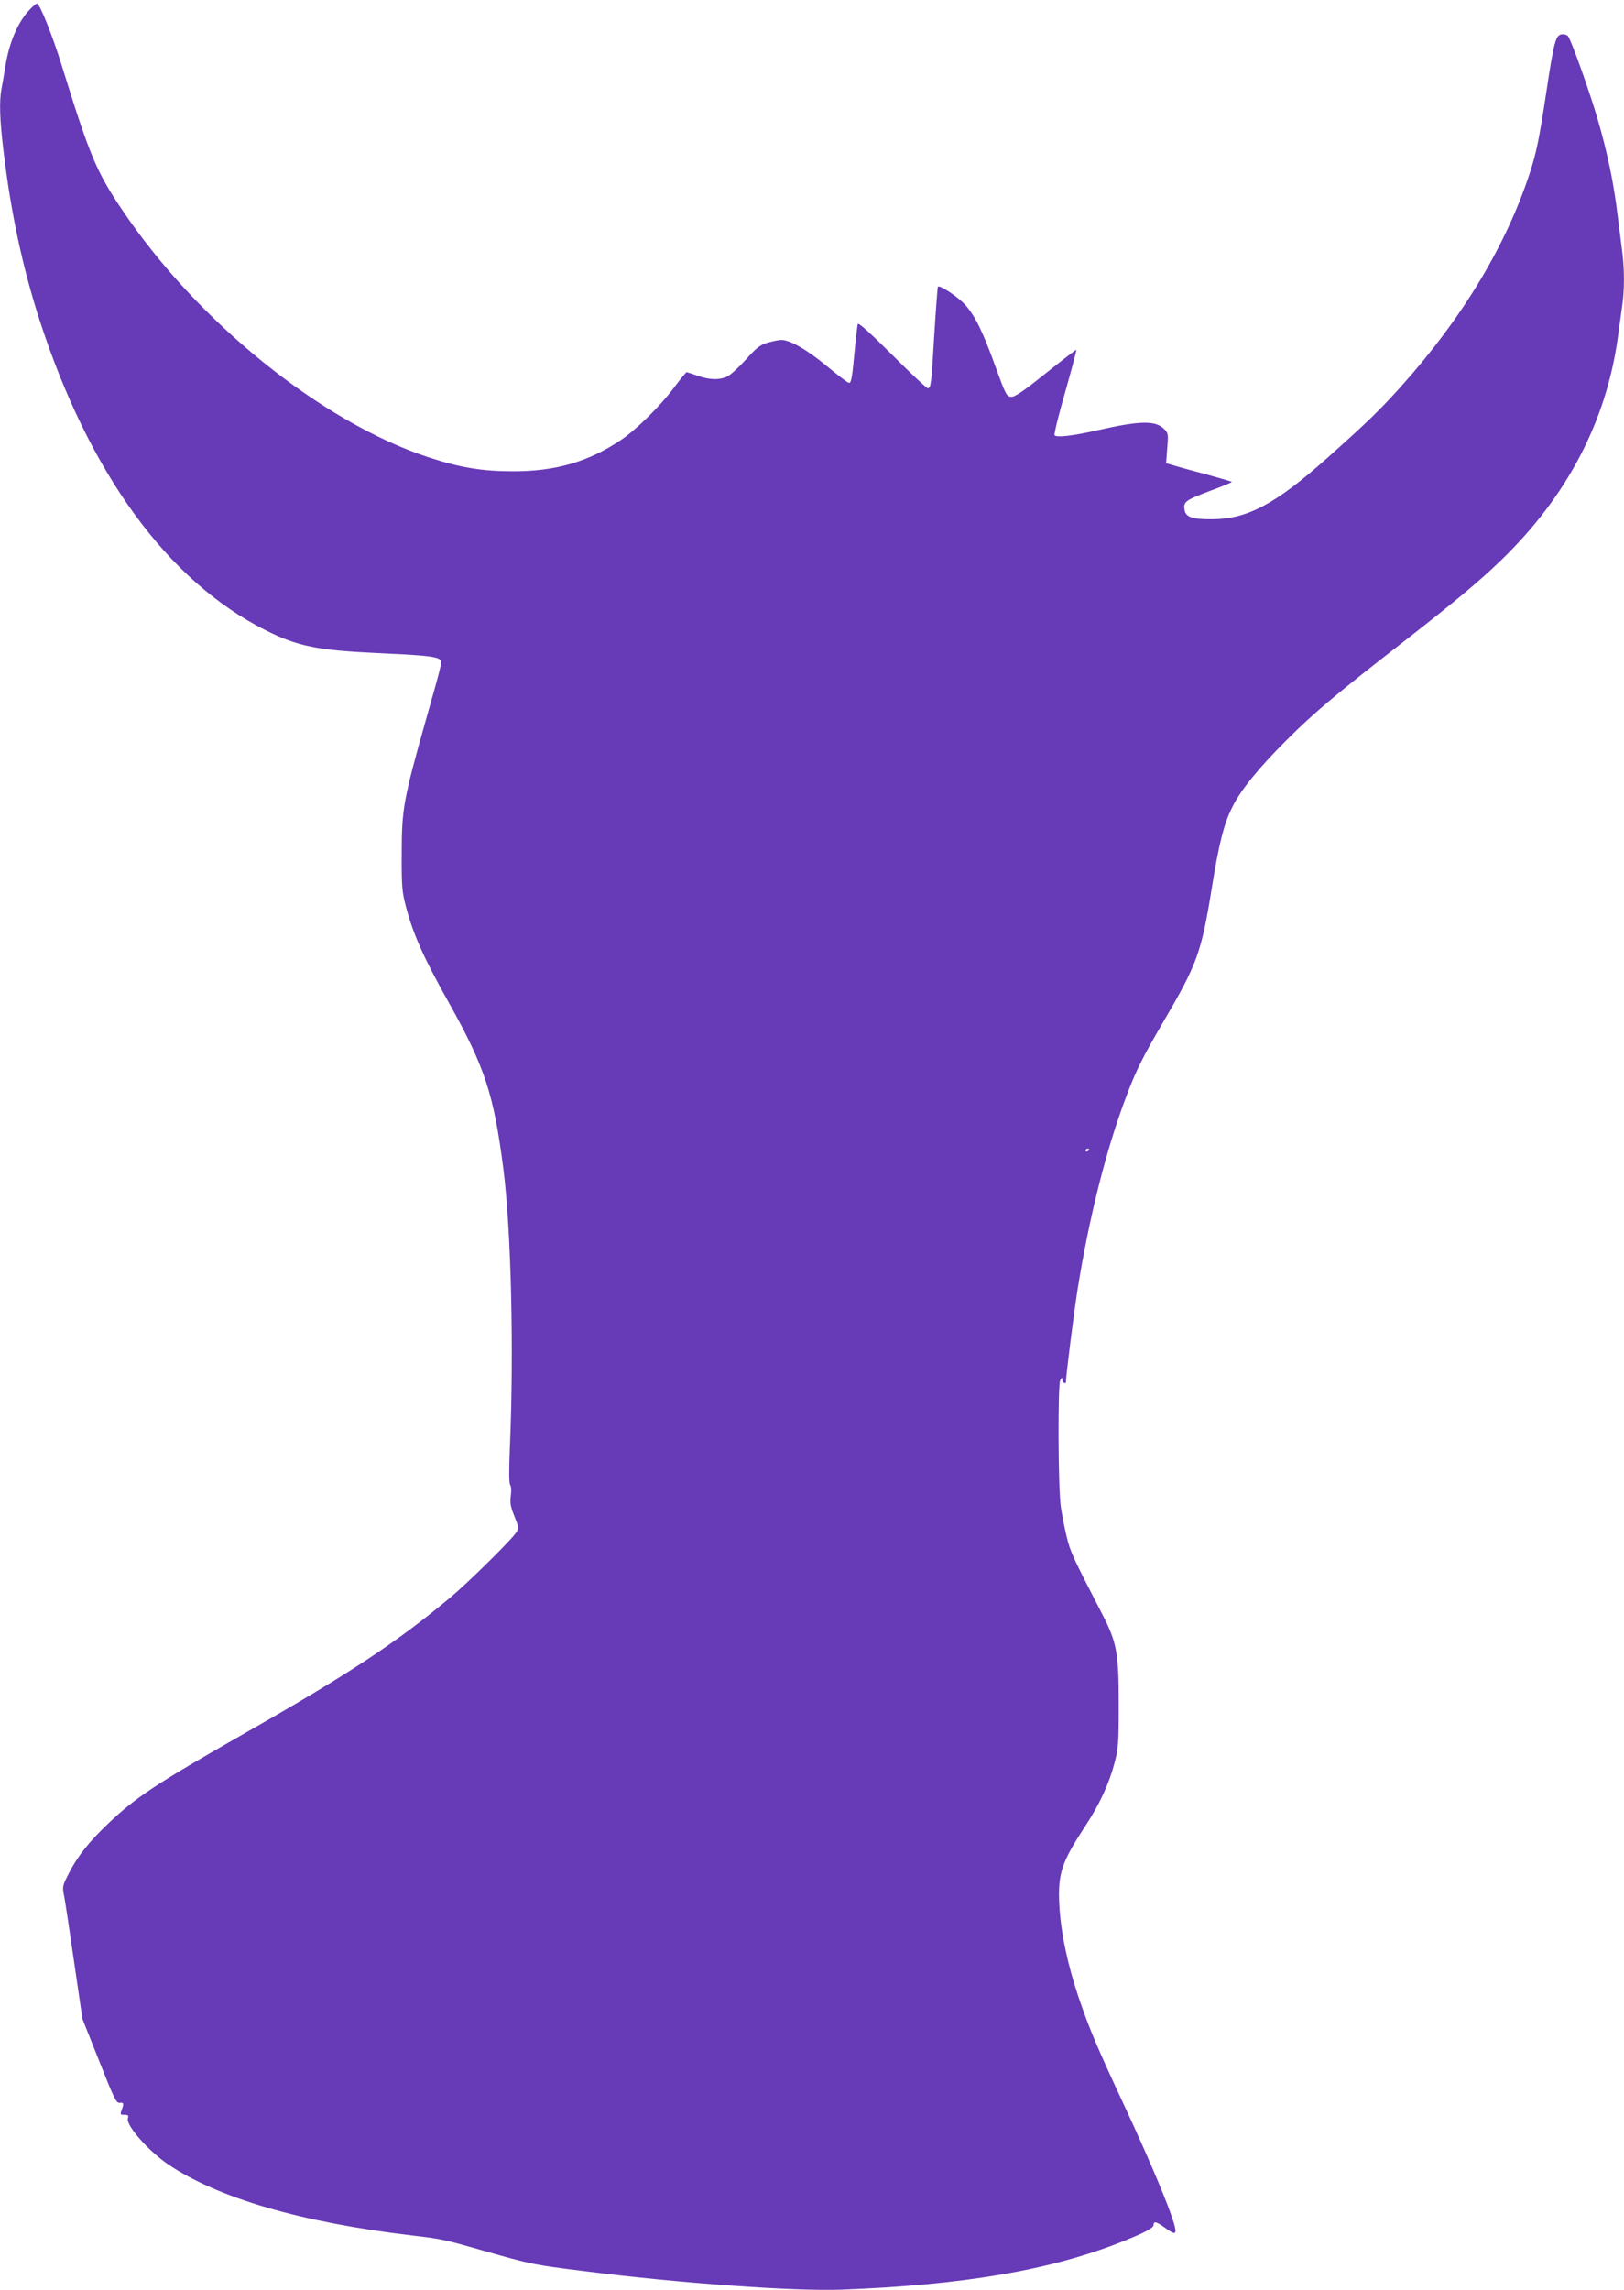<?xml version="1.0" standalone="no"?>
<!DOCTYPE svg PUBLIC "-//W3C//DTD SVG 20010904//EN"
 "http://www.w3.org/TR/2001/REC-SVG-20010904/DTD/svg10.dtd">
<svg version="1.0" xmlns="http://www.w3.org/2000/svg"
 width="908pt" height="1280pt" viewBox="0 0 908 1280"
 preserveAspectRatio="xMidYMid meet">
<g transform="translate(0,1280) scale(0.1,-0.1)"
fill="#673ab7" stroke="none">
<path d="M165 12745 c-65 -69 -113 -181 -135 -315 -6 -41 -16 -97 -21 -123
-14 -74 -11 -170 11 -354 42 -349 106 -645 201 -941 278 -858 718 -1461 1265
-1735 177 -89 287 -111 620 -127 250 -11 319 -18 347 -32 23 -12 25 1 -75
-353 -122 -432 -132 -489 -132 -735 -1 -184 2 -214 23 -295 40 -155 100 -289
241 -540 201 -359 251 -512 304 -925 44 -343 60 -1019 37 -1555 -6 -134 -5
-204 1 -213 6 -7 8 -32 4 -61 -5 -40 -2 -62 20 -115 25 -64 26 -67 9 -93 -28
-42 -270 -281 -370 -364 -303 -253 -569 -428 -1160 -764 -485 -277 -597 -351
-752 -499 -108 -103 -171 -183 -220 -280 -34 -67 -35 -71 -24 -125 6 -31 31
-198 56 -371 l46 -314 94 -236 c82 -208 95 -235 114 -233 23 3 25 -4 11 -41
-9 -24 -7 -26 16 -26 21 0 24 -4 19 -20 -12 -38 114 -181 225 -257 280 -189
747 -325 1370 -398 162 -19 178 -23 395 -85 264 -75 276 -78 566 -114 526 -67
1174 -113 1434 -103 684 26 1169 109 1569 268 132 53 176 77 176 94 0 22 16
18 62 -15 61 -45 70 -41 52 23 -31 103 -127 332 -259 618 -175 375 -215 471
-275 648 -61 181 -99 361 -107 512 -9 176 11 238 142 438 83 126 136 241 166
356 22 82 24 110 24 330 0 288 -10 344 -93 505 -167 323 -178 347 -199 435
-12 50 -26 124 -32 165 -15 110 -17 681 -3 706 10 17 11 17 12 2 0 -17 20 -27
20 -10 0 34 46 398 66 522 63 392 158 771 266 1058 59 159 94 228 213 432 189
322 212 386 270 745 40 250 69 364 115 454 48 97 147 218 300 371 155 155 270
252 640 540 296 230 439 349 564 470 366 354 585 771 651 1240 9 63 20 145 25
182 13 86 13 201 0 302 -6 45 -17 137 -26 205 -21 176 -56 344 -109 527 -46
159 -149 447 -168 472 -6 7 -21 12 -35 10 -34 -4 -44 -41 -87 -328 -40 -262
-54 -329 -91 -445 -132 -404 -375 -809 -717 -1191 -121 -135 -191 -203 -422
-409 -284 -252 -441 -336 -636 -337 -117 -1 -153 12 -157 59 -4 40 9 49 156
104 62 23 111 43 109 46 -2 2 -62 19 -133 39 -71 19 -153 41 -182 50 l-52 15
6 83 c7 81 6 85 -18 109 -48 48 -136 46 -373 -8 -135 -31 -230 -42 -239 -27
-3 6 23 115 60 242 36 127 64 233 62 235 -1 2 -79 -58 -172 -132 -132 -106
-174 -133 -194 -131 -24 3 -31 16 -84 163 -73 202 -116 290 -172 352 -40 44
-141 111 -152 101 -2 -3 -11 -121 -20 -264 -17 -286 -19 -304 -37 -304 -6 0
-96 84 -199 187 -123 123 -189 182 -192 172 -2 -7 -10 -68 -16 -134 -15 -164
-20 -195 -33 -195 -7 0 -61 42 -122 92 -110 92 -208 148 -256 148 -14 0 -48
-7 -77 -15 -43 -13 -62 -28 -124 -97 -40 -44 -87 -87 -105 -94 -44 -19 -98
-17 -163 6 -30 11 -58 19 -61 20 -3 0 -35 -39 -71 -87 -76 -102 -207 -231
-293 -290 -184 -124 -368 -178 -610 -177 -170 0 -294 21 -469 78 -599 197
-1296 760 -1717 1389 -141 210 -178 299 -334 802 -51 165 -123 345 -138 345
-5 0 -24 -16 -42 -35z m5925 -6369 c0 -3 -4 -8 -10 -11 -5 -3 -10 -1 -10 4 0
6 5 11 10 11 6 0 10 -2 10 -4z"/>
</g>
</svg>
